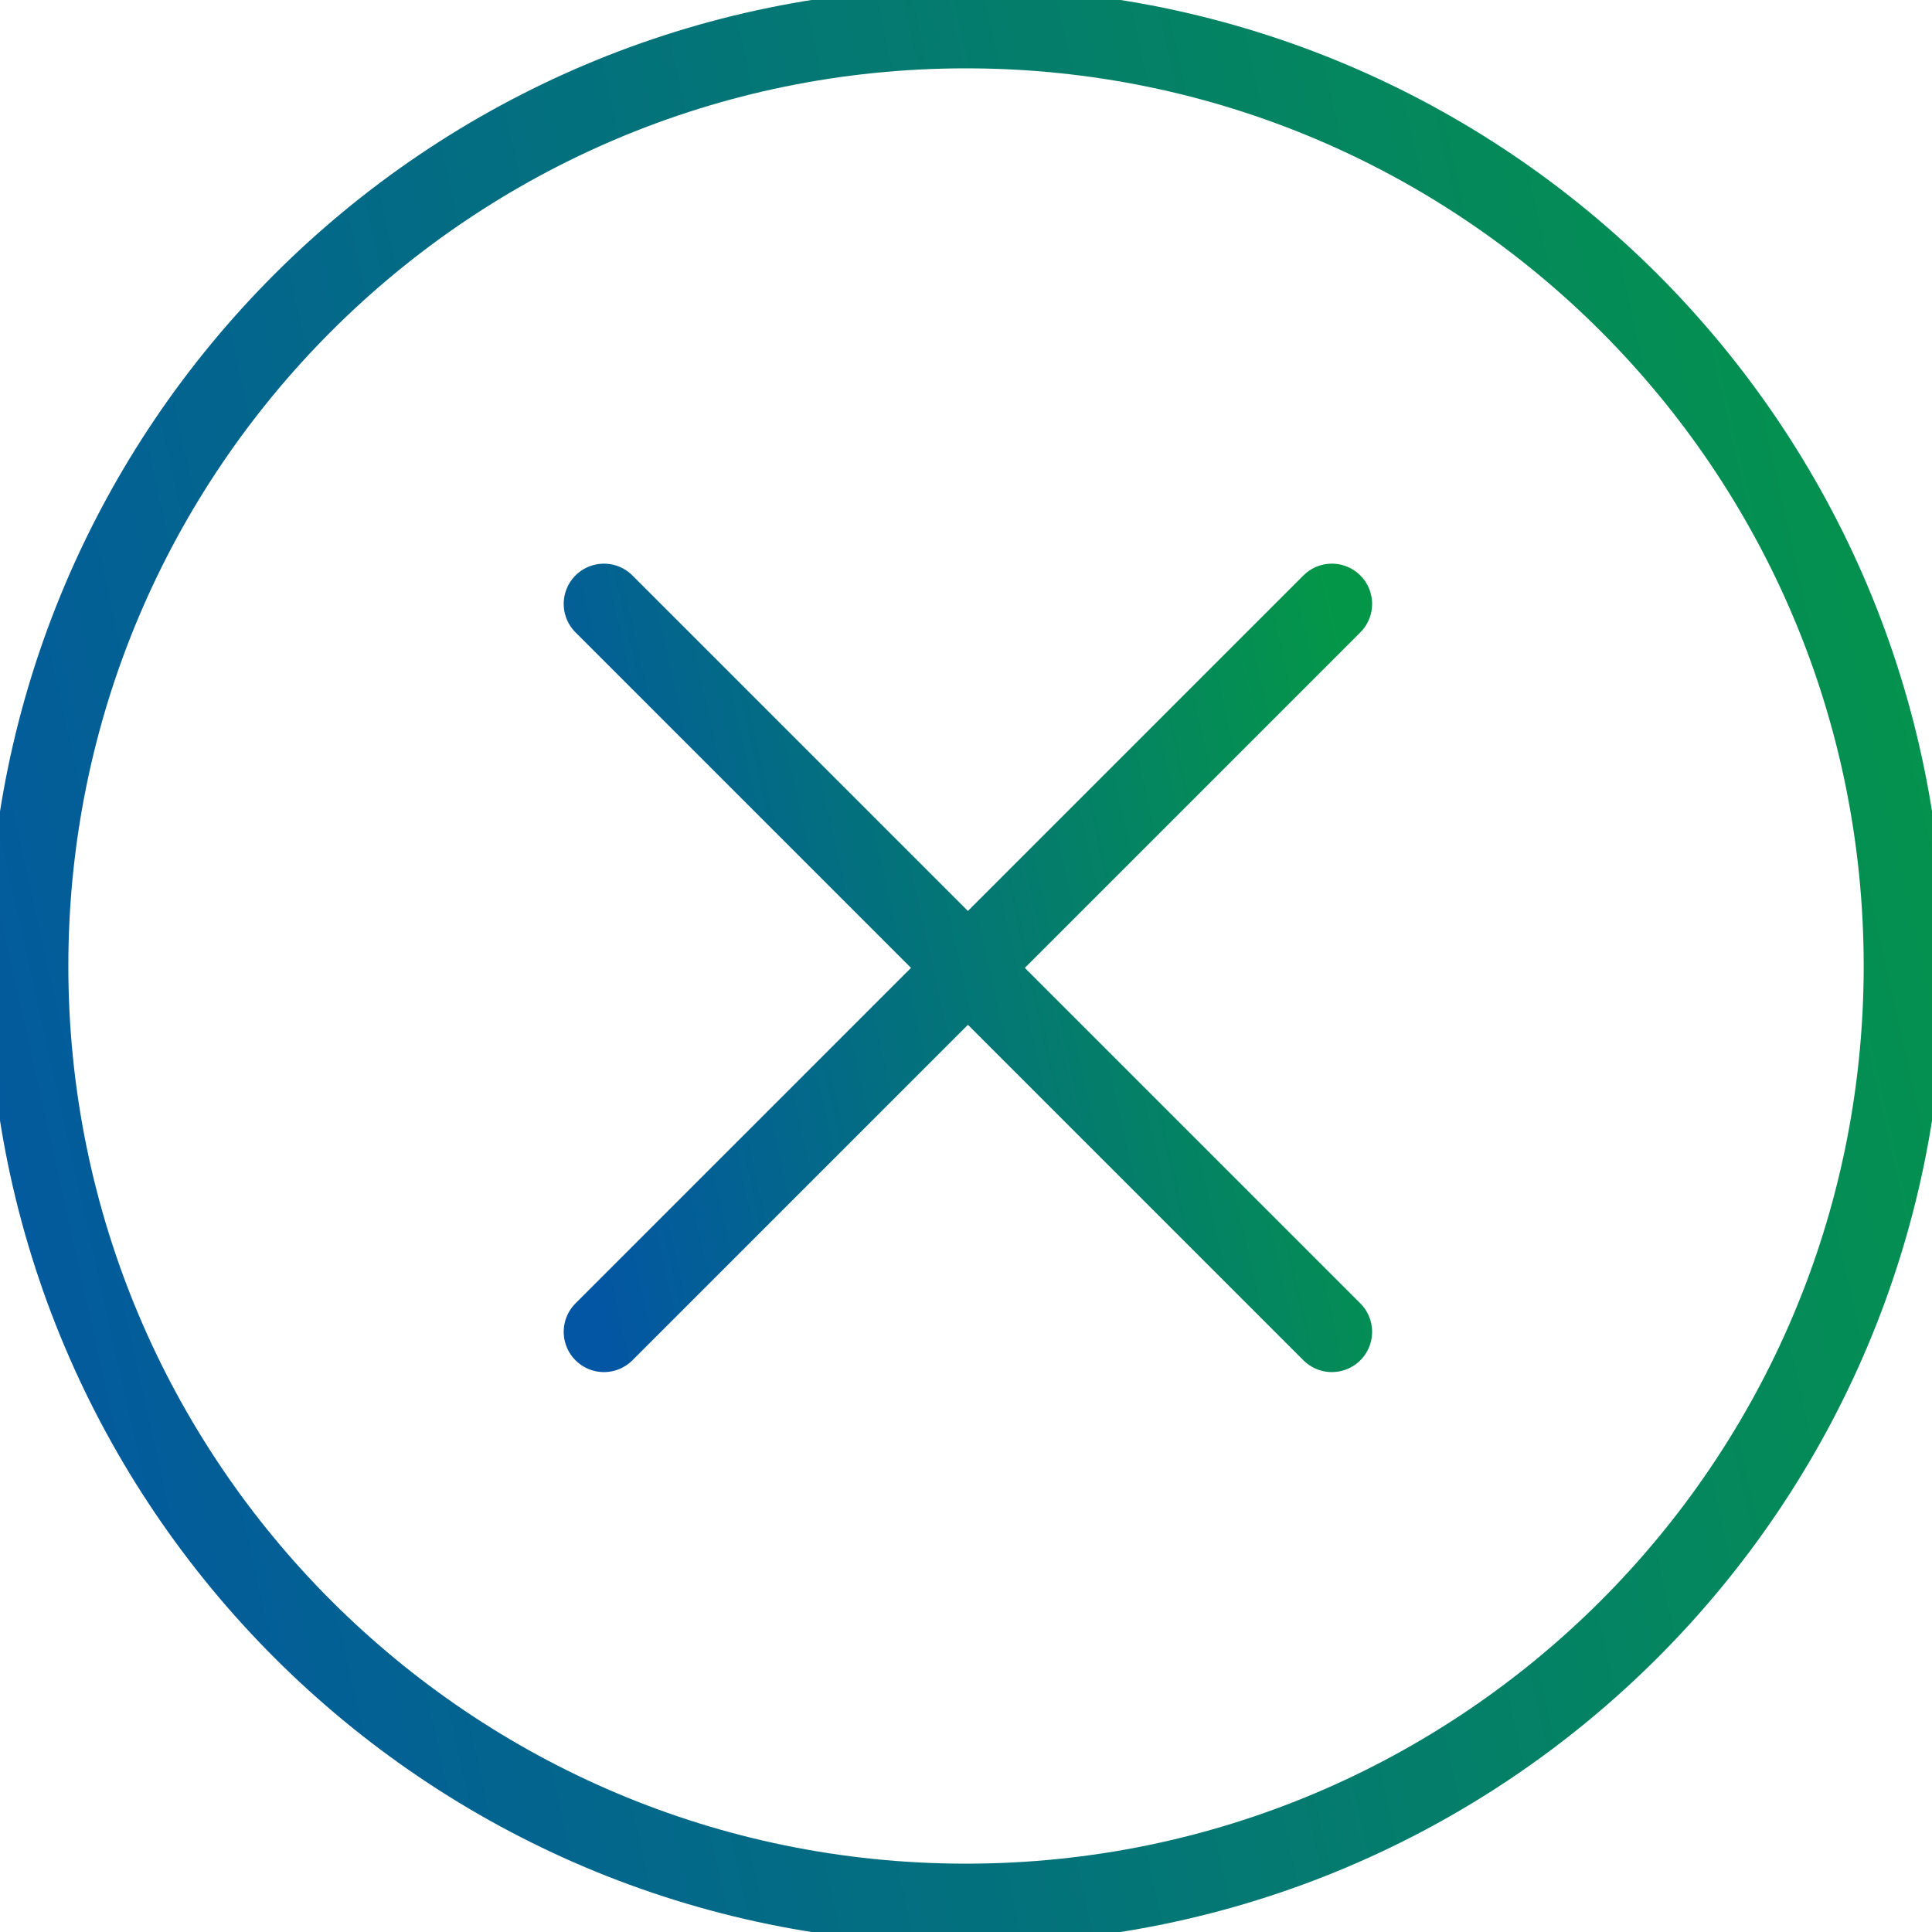 <svg width="48" height="48" viewBox="0 0 48 48" fill="none" xmlns="http://www.w3.org/2000/svg">
<g clip-path="url(#clip0)">
<path d="M24 47.302C36.87 47.302 47.303 36.869 47.303 24C47.303 11.131 36.87 0.698 24 0.698C11.131 0.698 0.698 11.131 0.698 24C0.698 36.869 11.131 47.302 24 47.302Z" stroke="url(#paint0_linear)" stroke-width="2" stroke-linecap="round" stroke-linejoin="round"/>
<path d="M15.005 15.004L33.09 33.089" stroke="url(#paint1_linear)" stroke-width="2" stroke-linecap="round" stroke-linejoin="round"/>
<path d="M15.005 33.089L33.09 15.004" stroke="url(#paint2_linear)" stroke-width="2" stroke-linecap="round" stroke-linejoin="round"/>
</g>
<defs>
<linearGradient id="paint0_linear" x1="0.481" y1="46.87" x2="55.051" y2="34.68" gradientUnits="userSpaceOnUse">
<stop stop-color="#0356A3"/>
<stop offset="1" stop-color="#049648"/>
</linearGradient>
<linearGradient id="paint1_linear" x1="14.921" y1="32.922" x2="36.097" y2="28.191" gradientUnits="userSpaceOnUse">
<stop stop-color="#0356A3"/>
<stop offset="1" stop-color="#049648"/>
</linearGradient>
<linearGradient id="paint2_linear" x1="14.921" y1="32.922" x2="36.097" y2="28.191" gradientUnits="userSpaceOnUse">
<stop stop-color="#0356A3"/>
<stop offset="1" stop-color="#049648"/>
</linearGradient>
<clipPath id="clip0">
<rect width="48" height="48" fill="white"/>
</clipPath>
</defs>
</svg>
